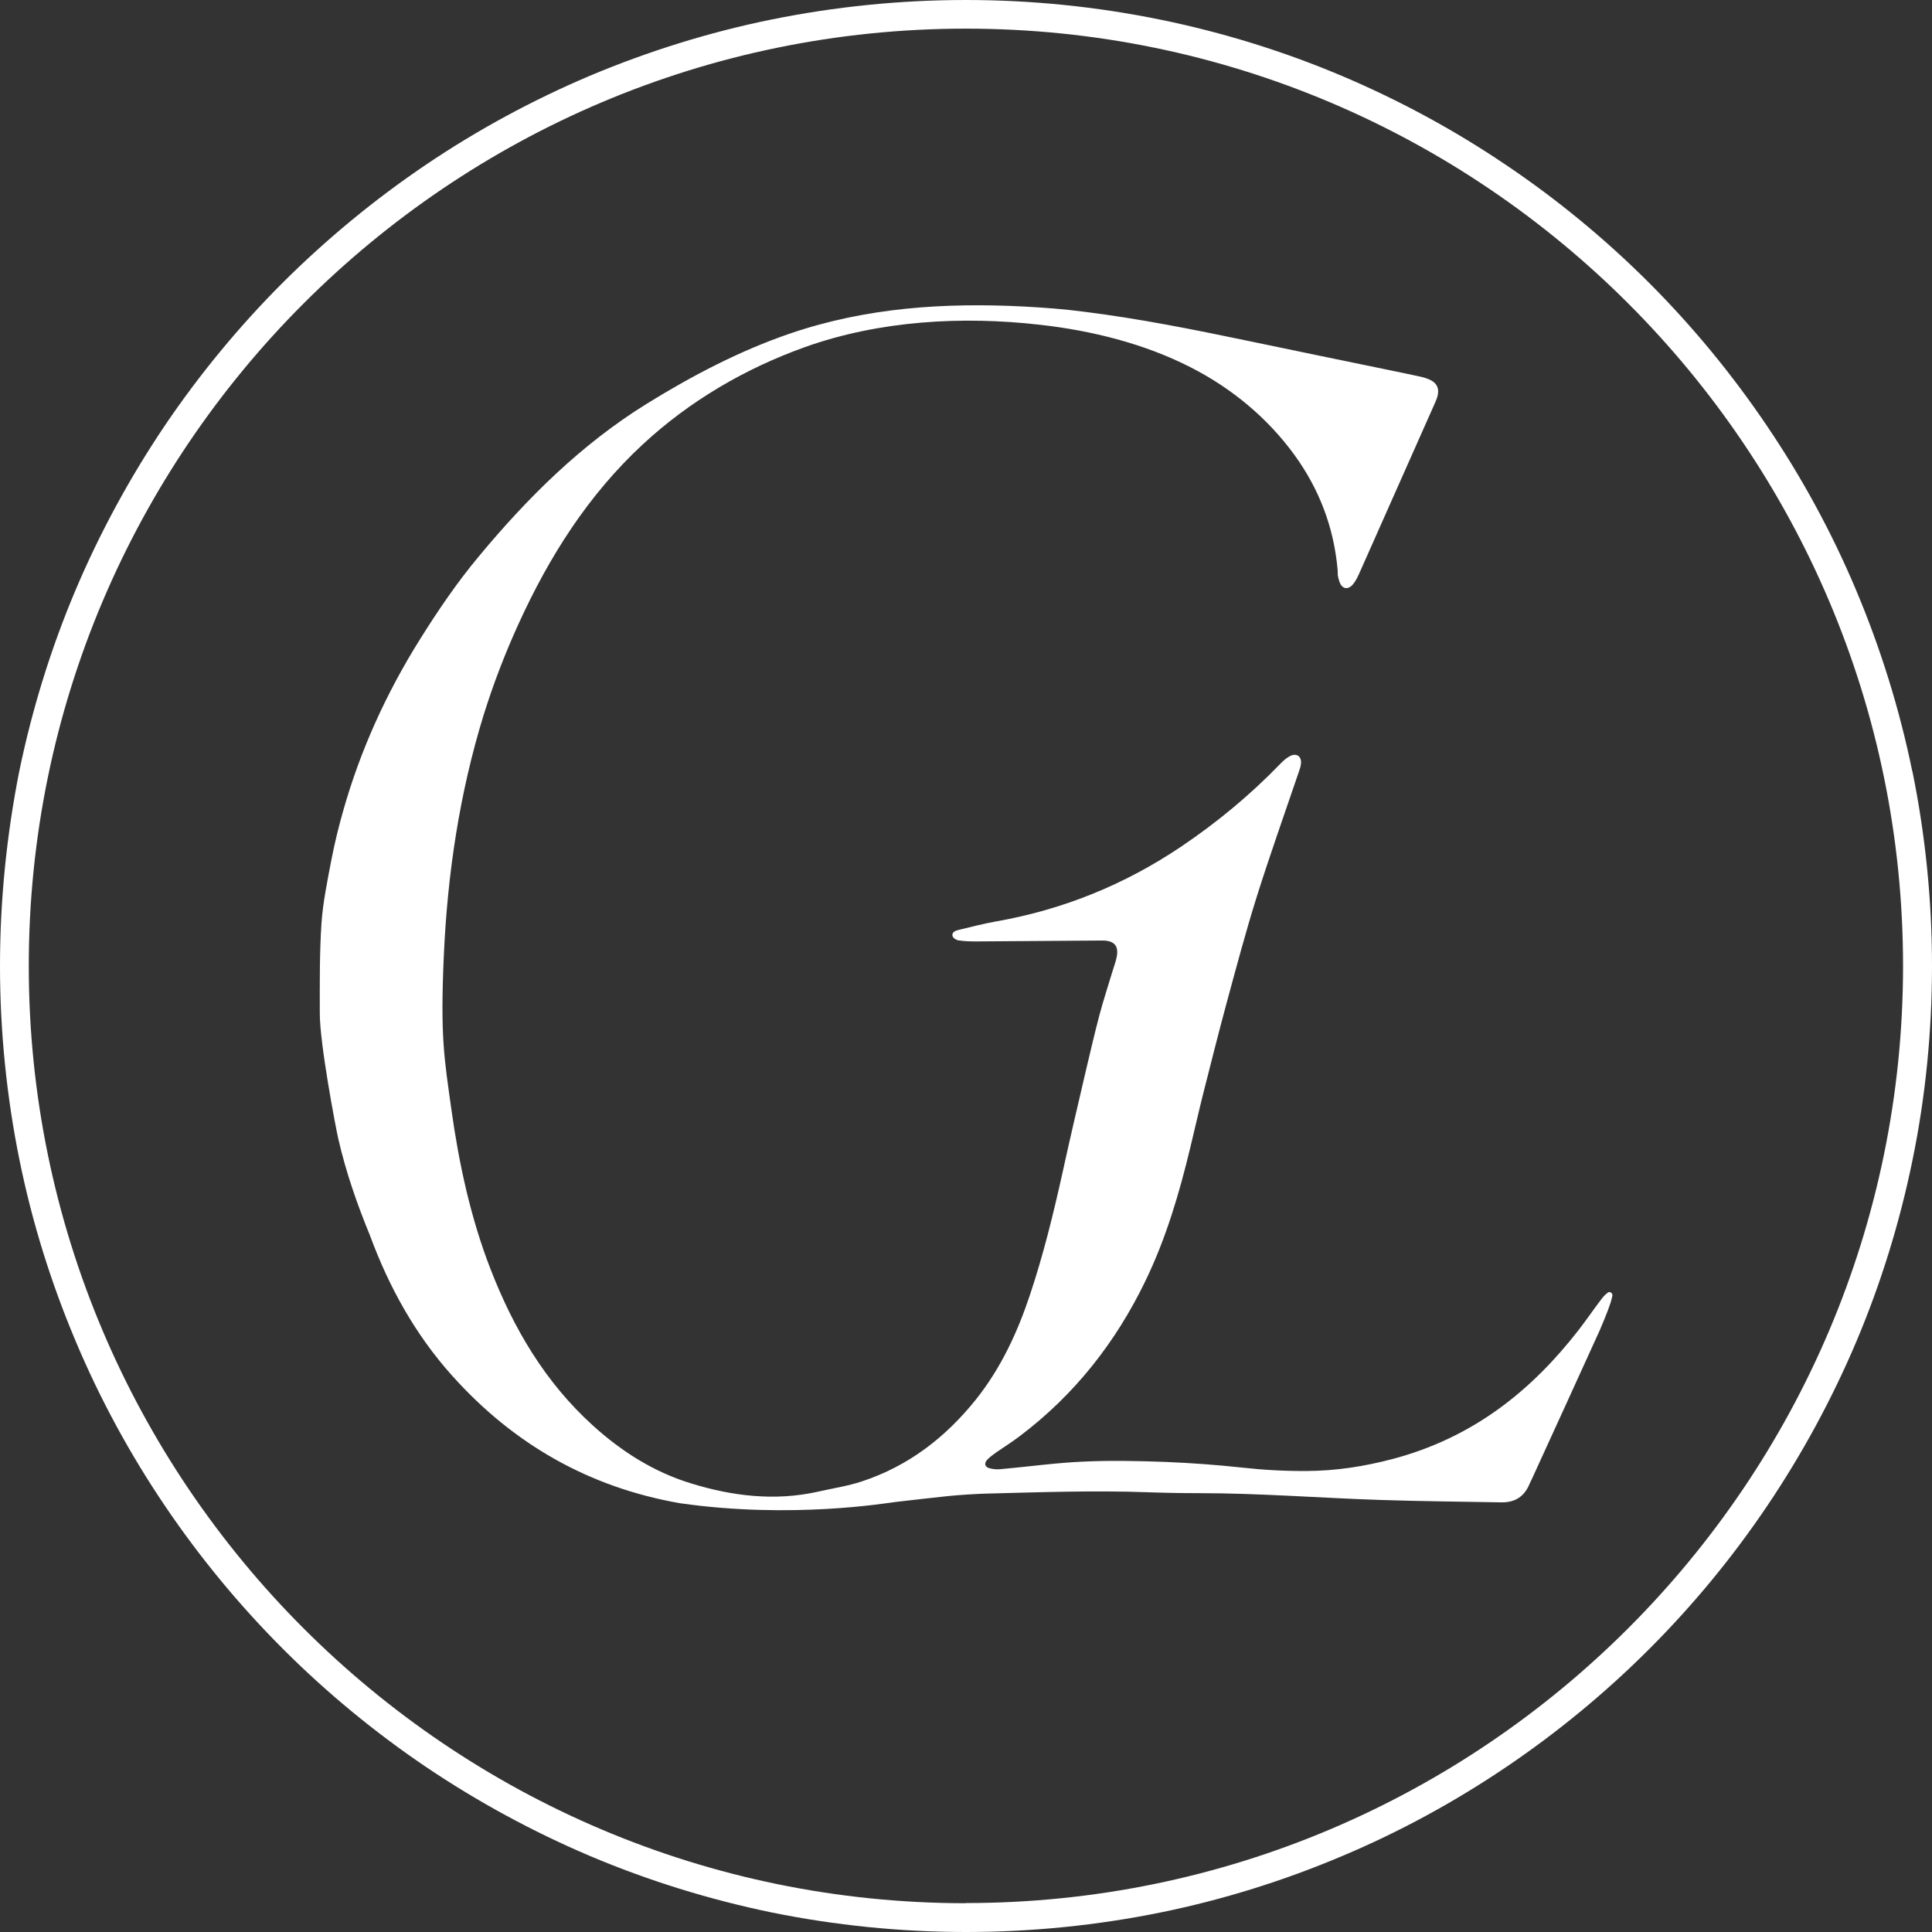 <svg xmlns="http://www.w3.org/2000/svg" width="57" height="57" viewBox="0 0 57 57" fill="none"><rect x="0" y="0" width="57" height="57" fill="#333333" stroke="none"/><path d="M47.432 38.135C47.498 38.09 47.583 38.153 47.57 38.228C47.543 38.37 47.494 38.508 47.441 38.651C47.361 38.855 47.281 39.06 47.192 39.26C46.529 40.722 45.858 42.185 45.191 43.644C45.169 43.693 45.142 43.737 45.124 43.786C44.969 44.159 44.688 44.333 44.288 44.324C43.097 44.302 41.91 44.293 40.718 44.253C38.94 44.195 37.166 44.053 35.383 44.053C34.876 44.053 34.369 44.044 33.862 44.026C32.27 43.968 30.683 44.026 29.096 44.066C28.789 44.075 28.291 44.106 27.989 44.137C27.473 44.195 26.953 44.248 26.437 44.311C26.143 44.346 23.347 44.818 20.07 44.351C17.385 43.884 15.153 42.612 13.338 40.585C12.249 39.371 11.476 37.97 10.915 36.45C10.533 35.52 10.204 34.574 9.982 33.604C9.902 33.257 9.435 30.799 9.435 29.901C9.435 29.016 9.426 28.127 9.484 27.246C9.528 26.61 9.662 25.975 9.782 25.343C9.875 24.867 9.991 24.392 10.124 23.925C10.631 22.133 11.396 20.452 12.383 18.874C12.916 18.02 13.485 17.184 14.13 16.411C15.57 14.677 17.158 13.103 19.083 11.911C20.412 11.089 21.817 10.351 23.298 9.844C25.543 9.075 27.855 8.923 30.216 9.044C30.803 9.075 31.386 9.119 31.968 9.195C33.609 9.399 35.227 9.724 36.846 10.062C38.202 10.346 39.562 10.626 40.923 10.906C41.256 10.973 41.585 11.044 41.919 11.115C42.003 11.133 42.087 11.16 42.168 11.195C42.394 11.293 42.474 11.467 42.408 11.702C42.39 11.769 42.359 11.831 42.332 11.898C41.594 13.556 40.86 15.215 40.122 16.873C40.065 16.998 40.007 17.131 39.922 17.233C39.771 17.42 39.584 17.38 39.513 17.149C39.442 16.918 39.478 16.927 39.464 16.811C39.353 15.562 38.926 14.437 38.188 13.419C37.388 12.32 36.325 11.444 35.116 10.831C33.755 10.137 32.195 9.75 30.683 9.582C28.389 9.319 25.948 9.457 23.752 10.239C21.986 10.871 20.35 11.827 18.972 13.103C17.353 14.601 16.197 16.429 15.29 18.425C14.895 19.292 14.552 20.186 14.268 21.097C13.556 23.405 13.201 25.788 13.094 28.198C12.987 30.608 13.107 31.217 13.316 32.724C13.539 34.325 13.885 35.93 14.468 37.432C15.148 39.189 16.082 40.78 17.491 42.056C18.34 42.826 19.292 43.43 20.386 43.764C21.608 44.142 22.867 44.293 24.138 44.008C24.57 43.91 25.01 43.844 25.428 43.706C26.806 43.252 27.904 42.403 28.802 41.278C29.536 40.353 30.021 39.304 30.39 38.193C30.781 37.023 31.074 35.827 31.341 34.627C31.563 33.609 31.803 32.59 32.039 31.577C32.168 31.034 32.293 30.492 32.435 29.954C32.55 29.518 32.693 29.087 32.822 28.656C32.866 28.513 32.919 28.375 32.946 28.233C33.008 27.922 32.888 27.766 32.573 27.749C32.519 27.749 32.47 27.749 32.417 27.749C31.212 27.758 30.003 27.766 28.798 27.775C28.625 27.775 28.451 27.771 28.278 27.744C28.211 27.735 28.122 27.677 28.104 27.62C28.073 27.517 28.171 27.464 28.256 27.442C28.625 27.353 28.998 27.255 29.372 27.188C31.35 26.842 33.173 26.104 34.84 24.983C35.903 24.267 36.886 23.454 37.775 22.533C37.859 22.444 37.962 22.355 38.068 22.302C38.251 22.213 38.397 22.311 38.384 22.515C38.379 22.609 38.344 22.702 38.313 22.791C37.899 24.009 37.468 25.219 37.081 26.446C36.752 27.495 36.468 28.562 36.179 29.629C35.938 30.519 35.716 31.412 35.489 32.301C35.361 32.813 35.245 33.333 35.12 33.844C34.796 35.196 34.404 36.53 33.795 37.788C32.919 39.602 31.706 41.145 30.096 42.363C29.869 42.537 29.625 42.688 29.389 42.852C29.296 42.919 29.203 42.986 29.127 43.066C29.025 43.177 29.056 43.283 29.198 43.319C29.296 43.346 29.407 43.355 29.509 43.346C30.314 43.275 31.128 43.159 31.941 43.123C32.759 43.084 33.582 43.101 34.4 43.132C35.147 43.163 35.889 43.217 36.632 43.297C37.268 43.368 37.913 43.404 38.553 43.399C39.415 43.395 40.242 43.266 41.074 43.048C42.225 42.746 43.292 42.243 44.257 41.536C45.138 40.892 45.894 40.113 46.565 39.251C46.8 38.949 47.014 38.633 47.245 38.331C47.303 38.255 47.361 38.188 47.436 38.139L47.432 38.135ZM56.418 22.756C56.044 20.924 55.484 19.128 54.759 17.407C54.048 15.717 53.163 14.09 52.131 12.565C51.113 11.058 49.944 9.635 48.654 8.345C47.365 7.056 45.947 5.887 44.435 4.869C42.91 3.837 41.283 2.957 39.593 2.241C37.873 1.512 36.072 0.956 34.245 0.582C32.364 0.196 30.43 0 28.496 0C26.561 0 24.632 0.196 22.751 0.578C20.919 0.951 19.123 1.512 17.402 2.236C15.713 2.952 14.085 3.833 12.56 4.864C11.053 5.882 9.63 7.056 8.341 8.341C7.052 9.63 5.882 11.049 4.86 12.56C3.833 14.085 2.948 15.713 2.232 17.402C1.503 19.123 0.947 20.924 0.569 22.751C0.196 24.632 0 26.561 0 28.496C0 30.43 0.196 32.364 0.578 34.24C0.951 36.072 1.512 37.868 2.241 39.589C2.952 41.278 3.837 42.906 4.869 44.431C5.887 45.938 7.061 47.361 8.35 48.65C9.639 49.94 11.058 51.109 12.569 52.131C14.094 53.158 15.722 54.043 17.411 54.759C19.132 55.488 20.933 56.044 22.76 56.422C24.636 56.804 26.57 57 28.504 57C30.439 57 32.373 56.804 34.249 56.422C36.081 56.048 37.877 55.488 39.598 54.759C41.287 54.048 42.914 53.163 44.44 52.131C45.947 51.113 47.37 49.94 48.659 48.65C49.948 47.361 51.118 45.942 52.136 44.431C53.163 42.91 54.048 41.278 54.764 39.589C55.493 37.868 56.048 36.067 56.422 34.24C56.809 32.364 57 30.43 57 28.496C57 26.561 56.804 24.632 56.422 22.756H56.418ZM28.5 56.151C13.254 56.151 0.849 43.746 0.849 28.5C0.849 13.254 13.25 0.845 28.496 0.845C43.742 0.845 56.146 13.25 56.146 28.496C56.146 43.742 43.742 56.146 28.496 56.146L28.5 56.151Z" fill="white"></path></svg>